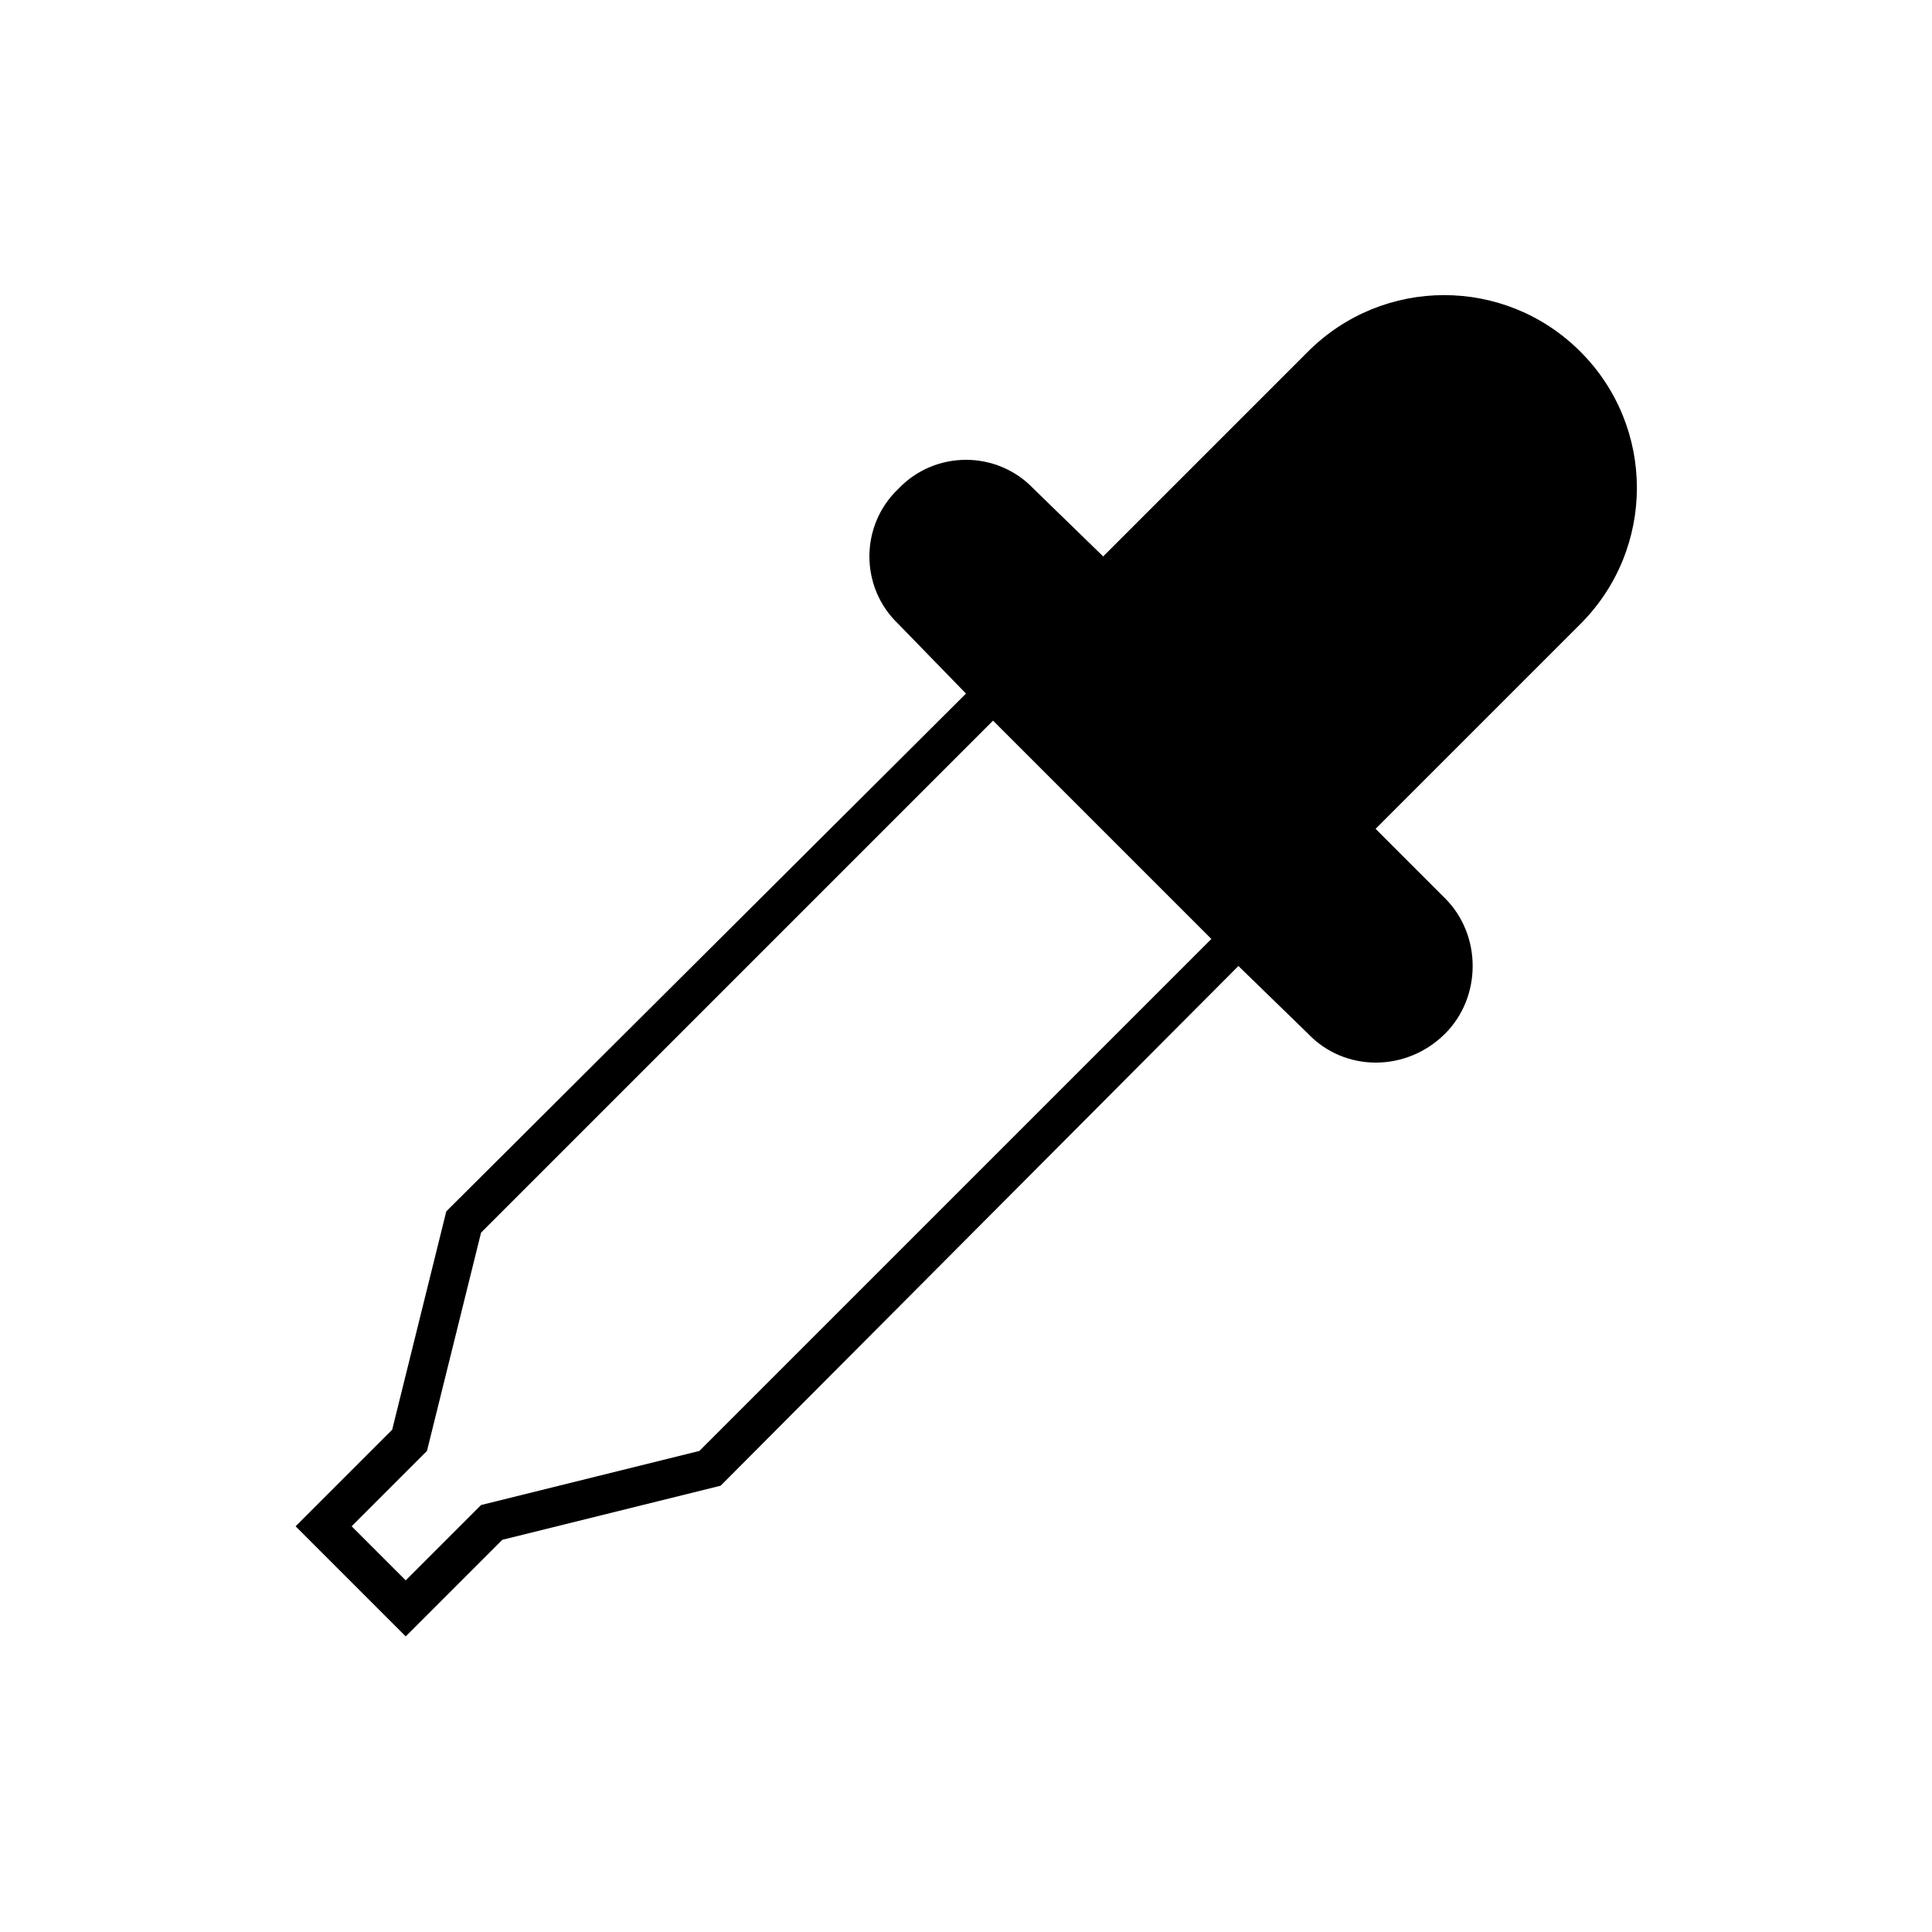 <?xml version="1.0" encoding="UTF-8"?><svg xmlns="http://www.w3.org/2000/svg" width="1024" height="1024" viewBox="0 0 1 1.0"><title>eyedropper</title><path id="icon-eyedropper" fill-rule="evenodd" d="M .627,.486 L .362,.751 L .249,.779 L .21,.818 L .182,.79 L .221,.751 L .249,.638 L .514,.373 L .627,.486 zM .641,.5 L .373,.769 L .26,.797 L .21,.847 L .153,.79 L .203,.74 L .231,.627 L .5,.359 L .465,.323 C .445,.304 .445,.272 .465,.253 C .484,.233 .516,.233 .535,.253 L .571,.288 L .677,.182 C .716,.143 .779,.143 .818,.182 C .857,.221 .857,.284 .818,.323 L .712,.429 L .748,.465 C .767,.484 .767,.516 .748,.535 C .728,.555 .696,.555 .677,.535 L .641,.5 z" /></svg>
